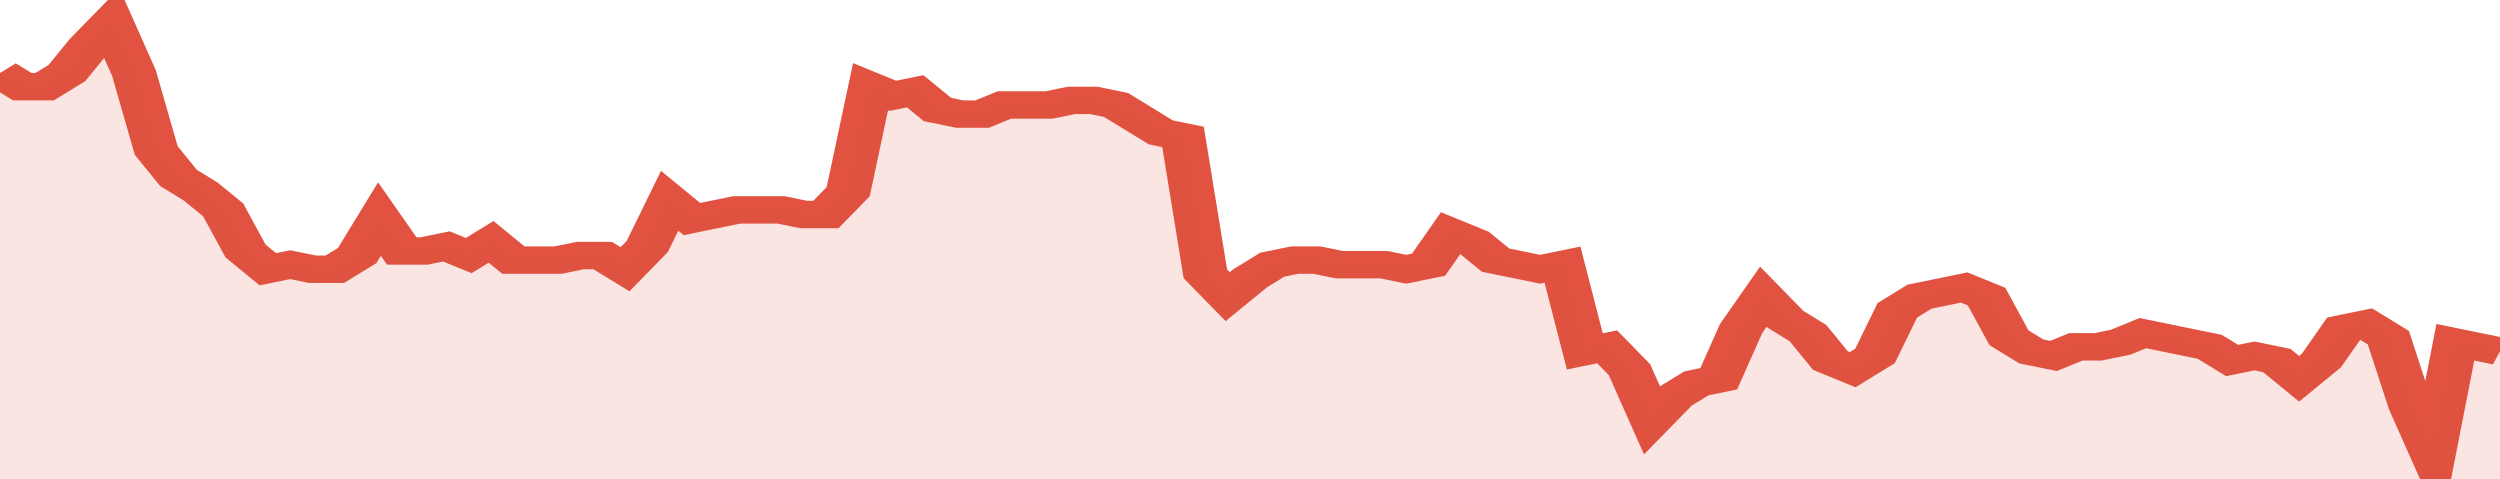 <svg xmlns="http://www.w3.org/2000/svg" viewBox="0 0 336 105" width="120" height="23" preserveAspectRatio="none">
				 <polyline fill="none" stroke="#E15241" stroke-width="6" points="0, 16 3, 19 6, 19 9, 16 12, 10 15, 5 18, 16 21, 33 24, 39 27, 42 30, 46 33, 55 36, 59 39, 58 42, 59 45, 59 48, 56 51, 48 54, 55 57, 55 60, 54 63, 56 66, 53 69, 57 72, 57 75, 57 78, 56 81, 56 84, 59 87, 54 90, 44 93, 48 96, 47 99, 46 102, 46 105, 46 108, 47 111, 47 114, 42 117, 19 120, 21 123, 20 126, 24 129, 25 132, 25 135, 23 138, 23 141, 23 144, 22 147, 22 150, 23 153, 26 156, 29 159, 30 162, 60 165, 65 168, 61 171, 58 174, 57 177, 57 180, 58 183, 58 186, 58 189, 59 192, 58 195, 51 198, 53 201, 57 204, 58 207, 59 210, 58 213, 77 216, 76 219, 81 222, 92 225, 87 228, 84 231, 83 234, 72 237, 65 240, 70 243, 73 246, 79 249, 81 252, 78 255, 68 258, 65 261, 64 264, 63 267, 65 270, 74 273, 77 276, 78 279, 76 282, 76 285, 75 288, 73 291, 74 294, 75 297, 76 300, 79 303, 78 306, 79 309, 83 312, 79 315, 72 318, 71 321, 74 324, 89 327, 100 330, 75 333, 76 336, 77 336, 77 "> </polyline>
				 <polygon fill="#E15241" opacity="0.15" points="0, 105 0, 16 3, 19 6, 19 9, 16 12, 10 15, 5 18, 16 21, 33 24, 39 27, 42 30, 46 33, 55 36, 59 39, 58 42, 59 45, 59 48, 56 51, 48 54, 55 57, 55 60, 54 63, 56 66, 53 69, 57 72, 57 75, 57 78, 56 81, 56 84, 59 87, 54 90, 44 93, 48 96, 47 99, 46 102, 46 105, 46 108, 47 111, 47 114, 42 117, 19 120, 21 123, 20 126, 24 129, 25 132, 25 135, 23 138, 23 141, 23 144, 22 147, 22 150, 23 153, 26 156, 29 159, 30 162, 60 165, 65 168, 61 171, 58 174, 57 177, 57 180, 58 183, 58 186, 58 189, 59 192, 58 195, 51 198, 53 201, 57 204, 58 207, 59 210, 58 213, 77 216, 76 219, 81 222, 92 225, 87 228, 84 231, 83 234, 72 237, 65 240, 70 243, 73 246, 79 249, 81 252, 78 255, 68 258, 65 261, 64 264, 63 267, 65 270, 74 273, 77 276, 78 279, 76 282, 76 285, 75 288, 73 291, 74 294, 75 297, 76 300, 79 303, 78 306, 79 309, 83 312, 79 315, 72 318, 71 321, 74 324, 89 327, 100 330, 75 333, 76 336, 77 336, 105 "></polygon>
			</svg>
